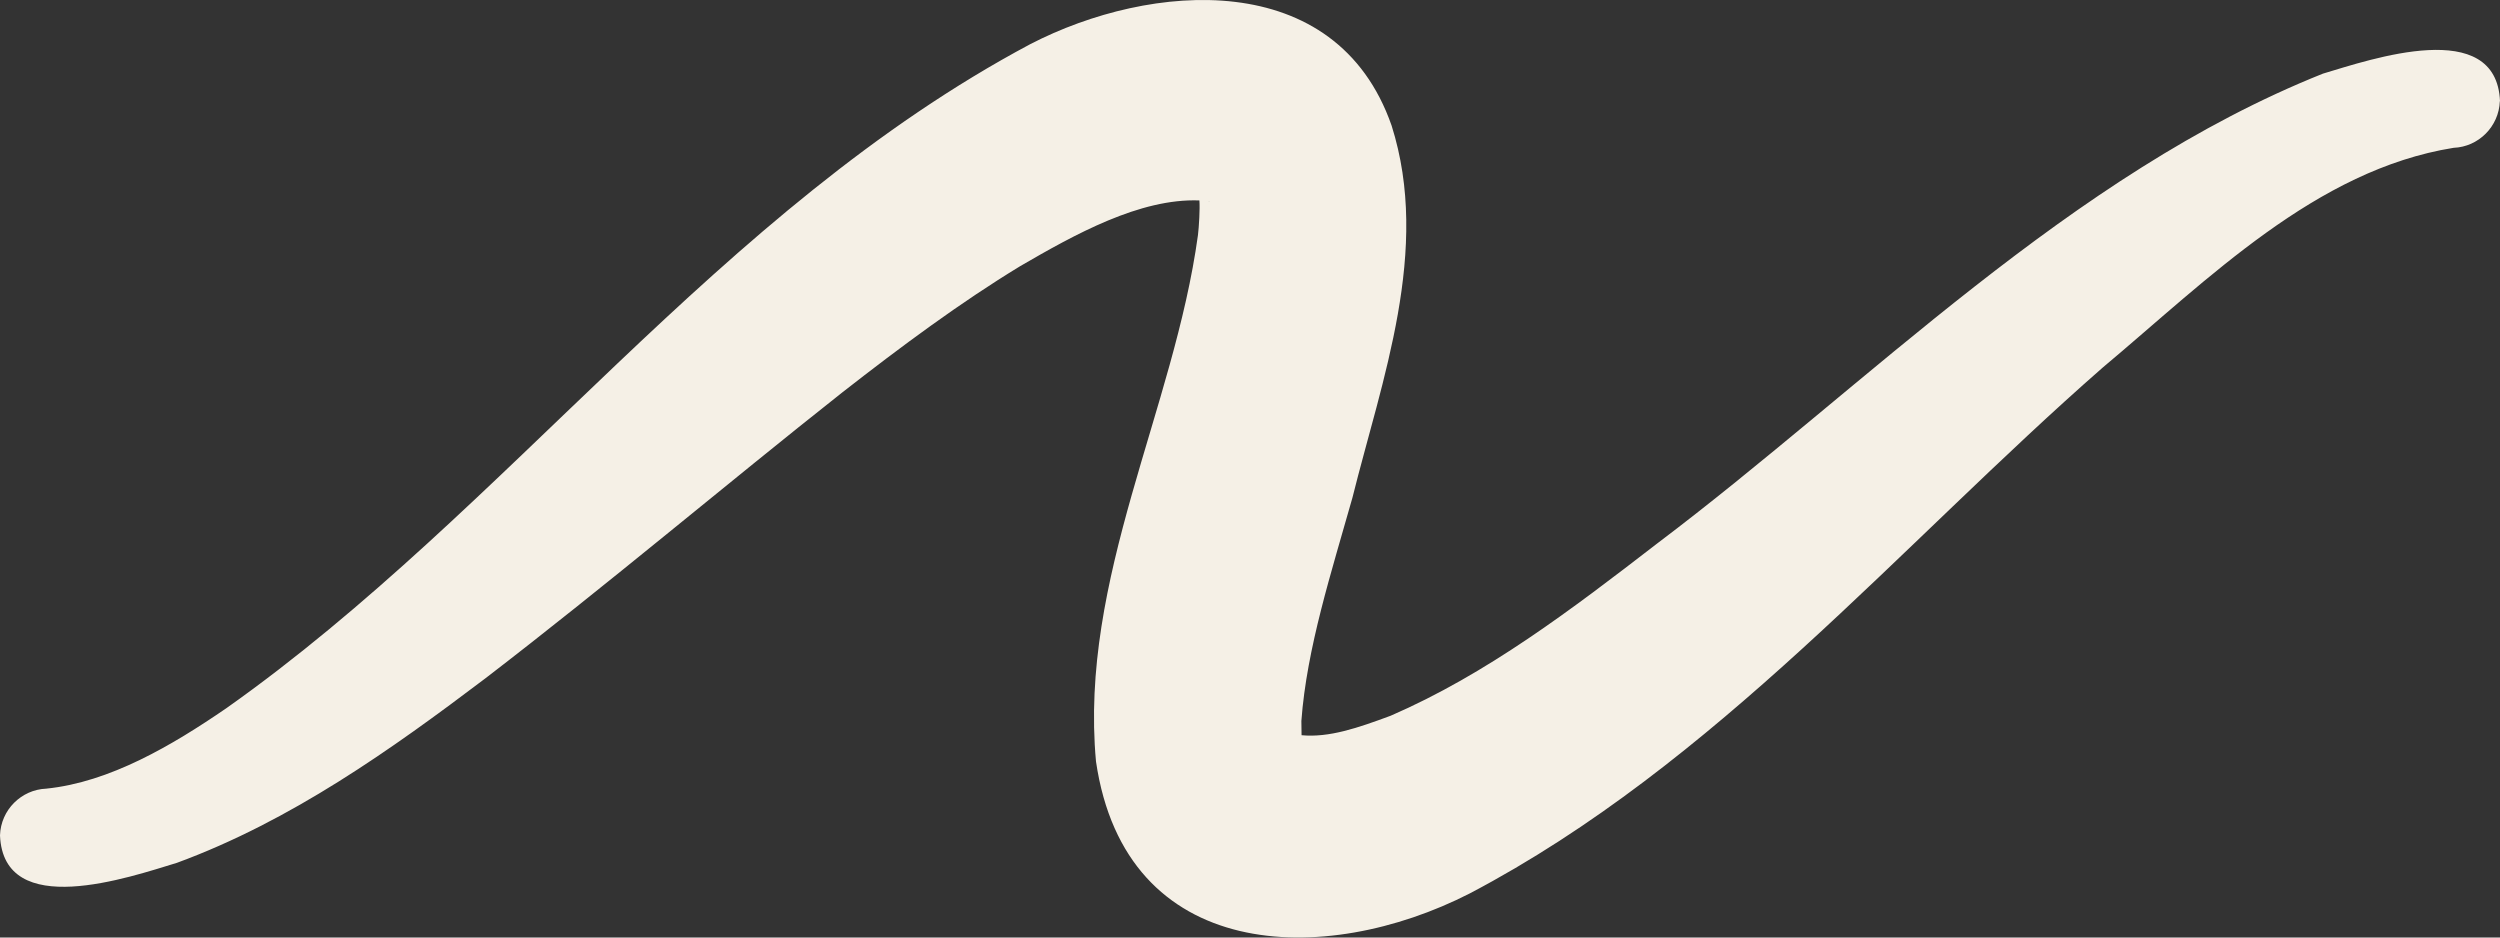<?xml version="1.0" encoding="UTF-8"?>
<svg xmlns="http://www.w3.org/2000/svg" width="80" height="30" viewBox="0 0 80 30" fill="none">
  <rect x="0" y="0" width="80" height="30" fill="#333333" stroke="none"/>
  <path d="M80 3.244C79.892 0.511 75.866 1.899 74.335 2.356C66.242 5.587 59.783 12.3 53.016 17.402C50.278 19.516 47.567 21.574 44.5 22.904C43.449 23.294 42.531 23.61 41.65 23.527C41.65 23.423 41.644 23.07 41.644 23.07C41.814 20.743 42.613 18.285 43.278 15.926C44.217 12.155 45.794 8.003 44.531 4.018C42.753 -1.073 36.814 -0.574 32.974 1.41C22.995 6.725 16.273 16.28 7.247 22.66C5.505 23.855 3.515 25.029 1.479 25.237C0.686 25.268 0.026 25.912 0 26.733C0.113 29.466 4.139 28.073 5.66 27.611C9.309 26.27 12.521 23.985 15.536 21.704C19.479 18.675 23.222 15.506 26.964 12.549C28.84 11.084 30.732 9.681 32.644 8.518C34.397 7.499 36.479 6.341 38.381 6.414C38.402 6.673 38.366 7.271 38.335 7.52C37.572 13.095 34.531 18.514 35.072 24.369C36.016 30.811 42.376 30.972 47.036 28.588C54.902 24.452 60.799 17.438 67.289 11.76C70.67 8.928 74.108 5.437 78.516 4.73C79.309 4.699 79.964 4.055 79.995 3.239L80 3.244ZM38.706 6.455C38.706 6.455 38.68 6.455 38.67 6.445C38.686 6.445 38.696 6.45 38.706 6.455Z" fill="#F5F0E6"></path>
</svg>
